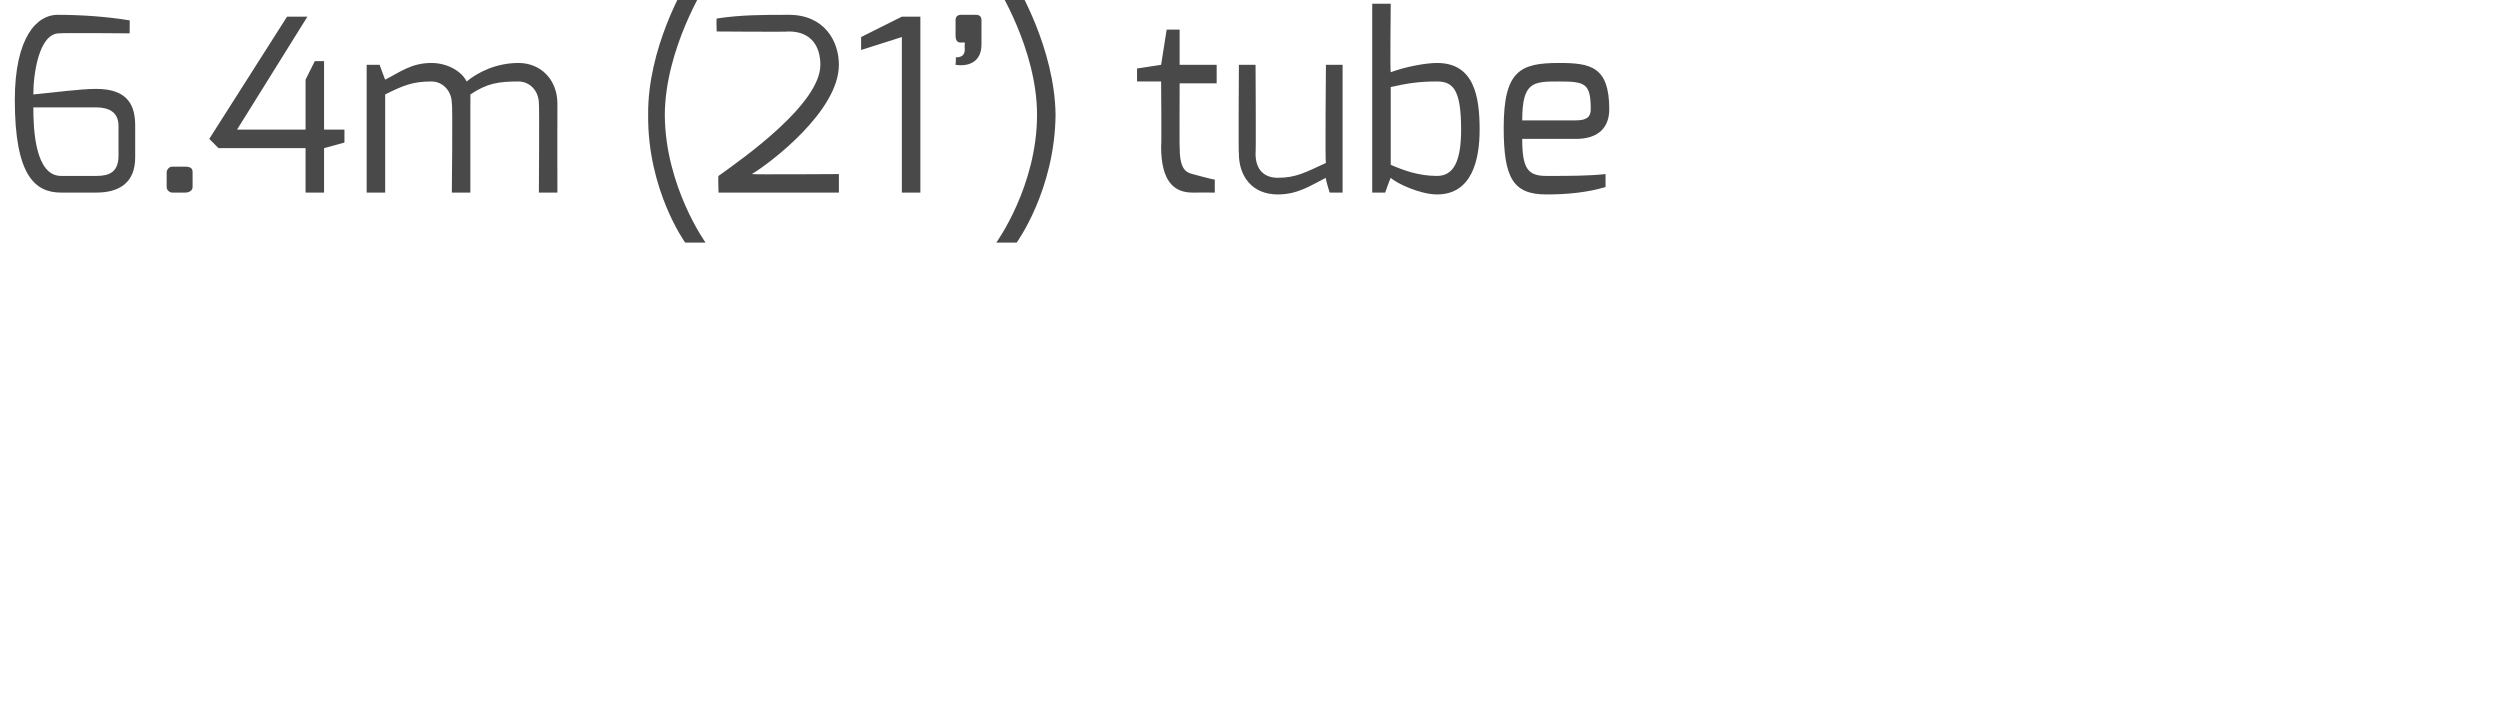 <svg xmlns="http://www.w3.org/2000/svg" version="1.1" width="135px" height="38.6px" viewBox="0 0 135 38.6"><desc>6 4m (21 ) tube</desc><defs/><g id="Polygon29110"><path d="m3.3 9.5c0 0 1.9 0 1.9 0c.7 0 1.2-.2 1.2-1.1c0 0 0-1.6 0-1.6c0-.8-.6-1-1.2-1c0 0-3.4 0-3.4 0c0 1.2.1 3.7 1.5 3.7zm-.2-8.7c1.3 0 2.7.1 3.9.3c.01-.05 0 .7 0 .7c0 0-3.75-.03-3.8 0c-1.1 0-1.4 2.2-1.4 3.3c1.1-.1 2.5-.3 3.4-.3c1.8 0 2.1 1 2.1 2c0 0 0 1.7 0 1.7c0 1.4-.9 1.9-2.1 1.9c0 0-1.9 0-1.9 0c-1.4 0-2.5-.9-2.5-5c0-3.4 1.2-4.6 2.3-4.6zm5.9 8.5c0-.1.1-.3.3-.3c0 0 .7 0 .7 0c.3 0 .4.1.4.3c0 0 0 .8 0 .8c0 .2-.2.3-.4.3c0 0-.7 0-.7 0c-.1 0-.3-.1-.3-.3c0 0 0-.8 0-.8zm6.5-8.4l1.1 0l-3.8 6.1l3.7 0l0-2.7l.5-1l.5 0l0 3.7l1.1 0l0 .7l-1.1.3l0 2.4l-1 0l0-2.4l-4.7 0l-.5-.5l4.2-6.6zm4.3 2.6l.7 0c0 0 .3.83.3.8c.8-.4 1.4-.9 2.5-.9c.8 0 1.6.4 1.9 1c.6-.5 1.6-1 2.8-1c1.2 0 2.1.9 2.1 2.2c-.01.04 0 4.8 0 4.8l-1 0c0 0 .03-4.76 0-4.8c0-.7-.5-1.2-1.1-1.2c-1.1 0-1.7.1-2.6.7c.01.01 0 .5 0 .5l0 4.8l-1 0c0 0 .05-4.76 0-4.8c0-.7-.5-1.2-1.1-1.2c-1 0-1.5.2-2.5.7c0 .01 0 5.3 0 5.3l-1 0l0-6.9zm17.2-4.3l1.1 0c0 0-2.18 3.43-2.2 7c.02 3.86 2.2 6.9 2.2 6.9l-1.1 0c0 0-2.04-2.83-2-6.9c-.04-3.6 2-7 2-7zm1.7 1.8c1.3-.2 2.5-.2 3.9-.2c1.9 0 2.7 1.4 2.7 2.7c0 2.5-3.7 5.3-4.7 5.9c.03.03 4.7 0 4.7 0l0 1l-6.5 0c0 0-.03-.9 0-.9c1.4-1 5.5-3.9 5.5-6c0-1-.5-1.8-1.7-1.8c.02.03-3.9 0-3.9 0c0 0-.02-.69 0-.7zm7.8 1l2.2-1.1l1 0l0 9.5l-1 0l0-8.4l-2.2.7l0-.7zm5.1-.9c0-.2.1-.3.3-.3c0 0 .8 0 .8 0c.2 0 .3.1.3.3c0 0 0 1.3 0 1.3c-.01 1.38-1.4 1.1-1.4 1.1c0 0 .04-.42 0-.4c.5 0 .5-.3.5-.5c-.02.03 0-.3 0-.3c0 0-.18-.02-.2 0c-.2 0-.3-.1-.3-.4c0 0 0-.8 0-.8zm4.4 5.1c0-3.57-2.2-7-2.2-7l1.1 0c0 0 2.06 3.4 2.1 7c-.04 4.07-2.1 6.9-2.1 6.9l-1.1 0c0 0 2.2-3.04 2.2-6.9zm5.4-2.5l1.3-.2l.3-1.9l.7 0l0 1.9l2 0l0 1l-2 0c0 0-.01 3.43 0 3.4c0 1.2.3 1.4.7 1.5c0 0 1.1.3 1.2.3c-.01 0 0 .7 0 .7c0 0-1.15-.01-1.2 0c-1 0-1.7-.6-1.7-2.5c.03.03 0-3.5 0-3.5l-1.3 0l0-.7zm5.5-.2l.9 0c0 0 .03 4.81 0 4.8c0 .9.5 1.3 1.2 1.3c1 0 1.5-.3 2.6-.8c-.05 0 0-5.3 0-5.3l.9 0l0 6.9l-.7 0c0 0-.25-.81-.2-.8c-.8.4-1.5.9-2.6.9c-1.4 0-2.1-1-2.1-2.2c-.03.01 0-4.8 0-4.8zm10.7 6c.9 0 1.3-.8 1.3-2.5c0-2.1-.4-2.6-1.3-2.6c-1 0-1.6.1-2.5.3c0 0 0 4.2 0 4.2c.7.3 1.5.6 2.5.6zm-3.5-9.3l1 0c0 0-.04 3.71 0 3.7c.8-.3 1.9-.5 2.5-.5c2 0 2.3 1.8 2.3 3.6c0 1.6-.4 3.5-2.3 3.5c-.9 0-2.2-.6-2.5-.9c-.03.03-.3.8-.3.8l-.7 0l0-10.2zm11 6.3c.6 0 .8-.2.8-.6c0-1.4-.3-1.5-1.7-1.5c-1.4 0-2 0-2 2.1c0 0 2.9 0 2.9 0zm-.9-3.1c1.7 0 2.7.2 2.7 2.5c0 1-.6 1.6-1.8 1.6c0 0-2.9 0-2.9 0c0 1.6.3 2 1.3 2c1.2 0 2.3 0 3.2-.1c0 0 0 .7 0 .7c-1 .3-2.1.4-3.2.4c-1.8 0-2.3-.9-2.3-3.6c0-3.1.9-3.5 3-3.5z" stroke="none" fill="#4a4949"/></g></svg>